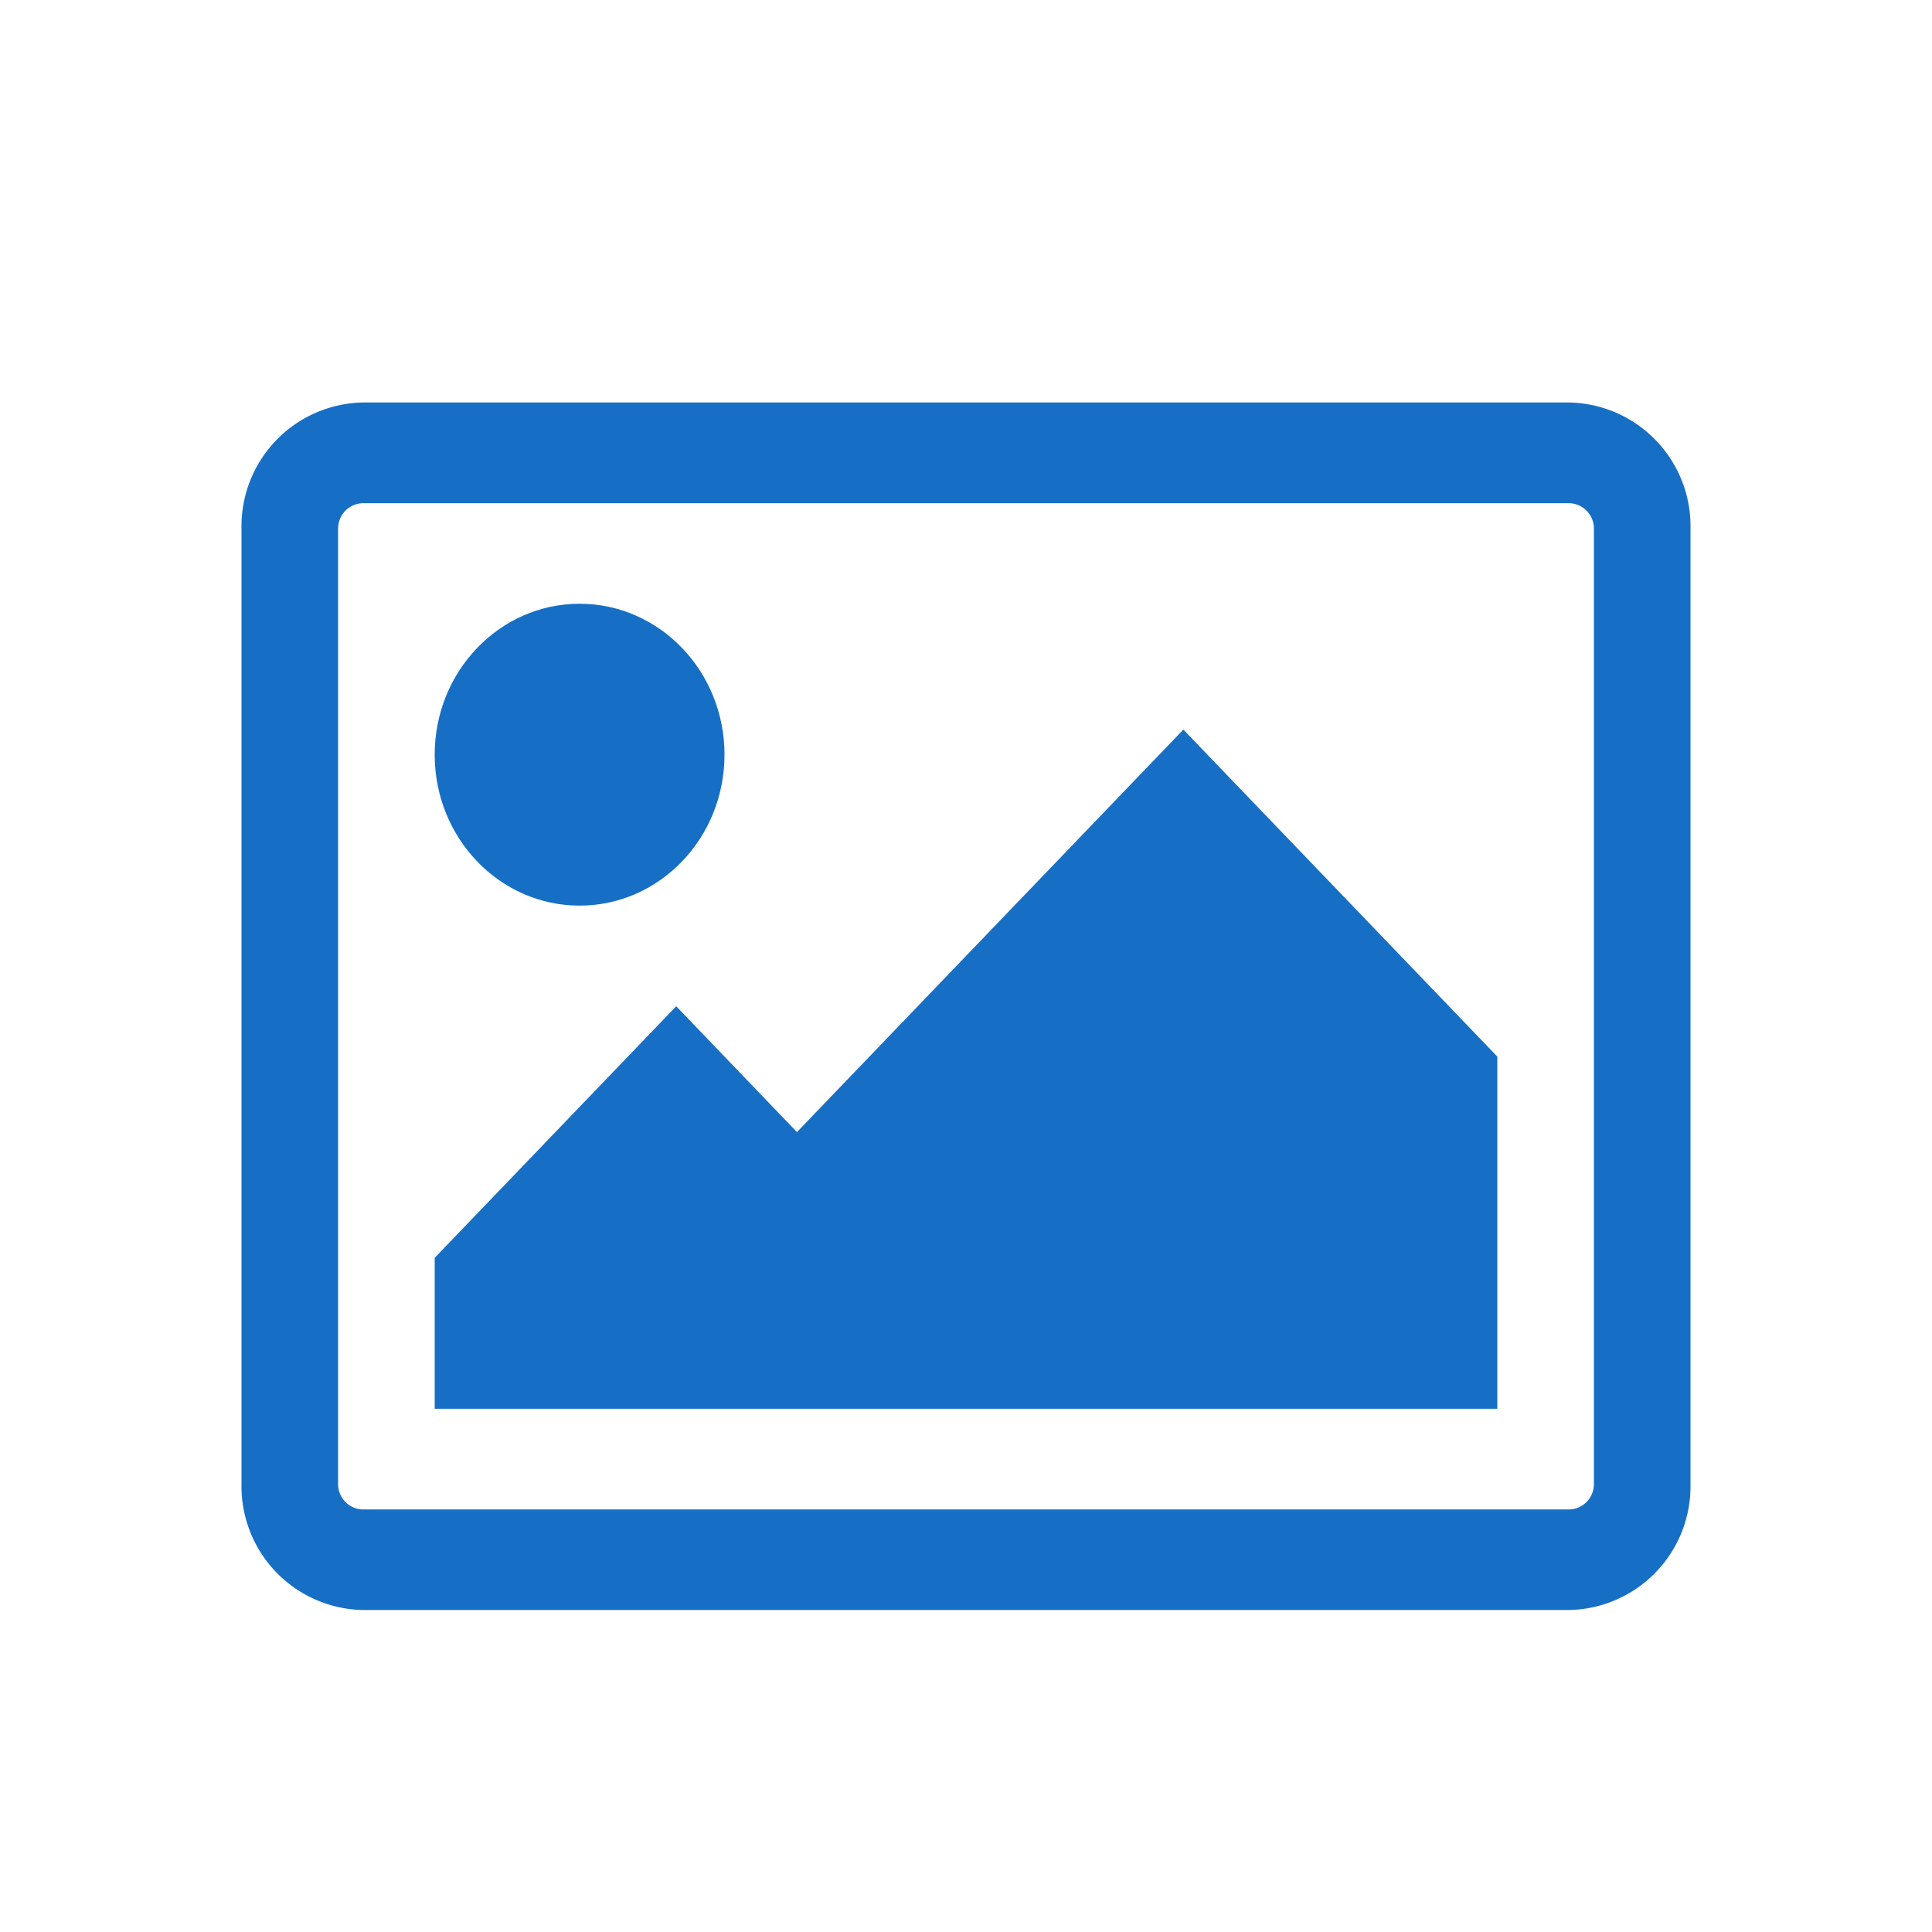 <svg xmlns="http://www.w3.org/2000/svg" width="24" height="24" viewBox="0 0 24 24"><title>normal</title><ellipse cx="7.2" cy="9.375" rx="1.8" ry="1.875" style="fill:#176FC5"/><polygon points="9.9 14.063 8.4 12.5 5.4 15.625 5.4 17.5 18.6 17.5 18.6 13.125 14.7 9.063 9.9 14.063" style="fill:#176FC5"/><path d="M19.5,5H4.5A1.537,1.537,0,0,0,3,6.563V18.438A1.537,1.537,0,0,0,4.5,20h15A1.537,1.537,0,0,0,21,18.438V6.563A1.537,1.537,0,0,0,19.5,5Zm.3,13.438a.315.315,0,0,1-.3.313H4.5a.315.315,0,0,1-.3-.312V6.563a.315.315,0,0,1,.3-.312h15a.315.315,0,0,1,.3.313Z" style="fill:#176FC5"/></svg>